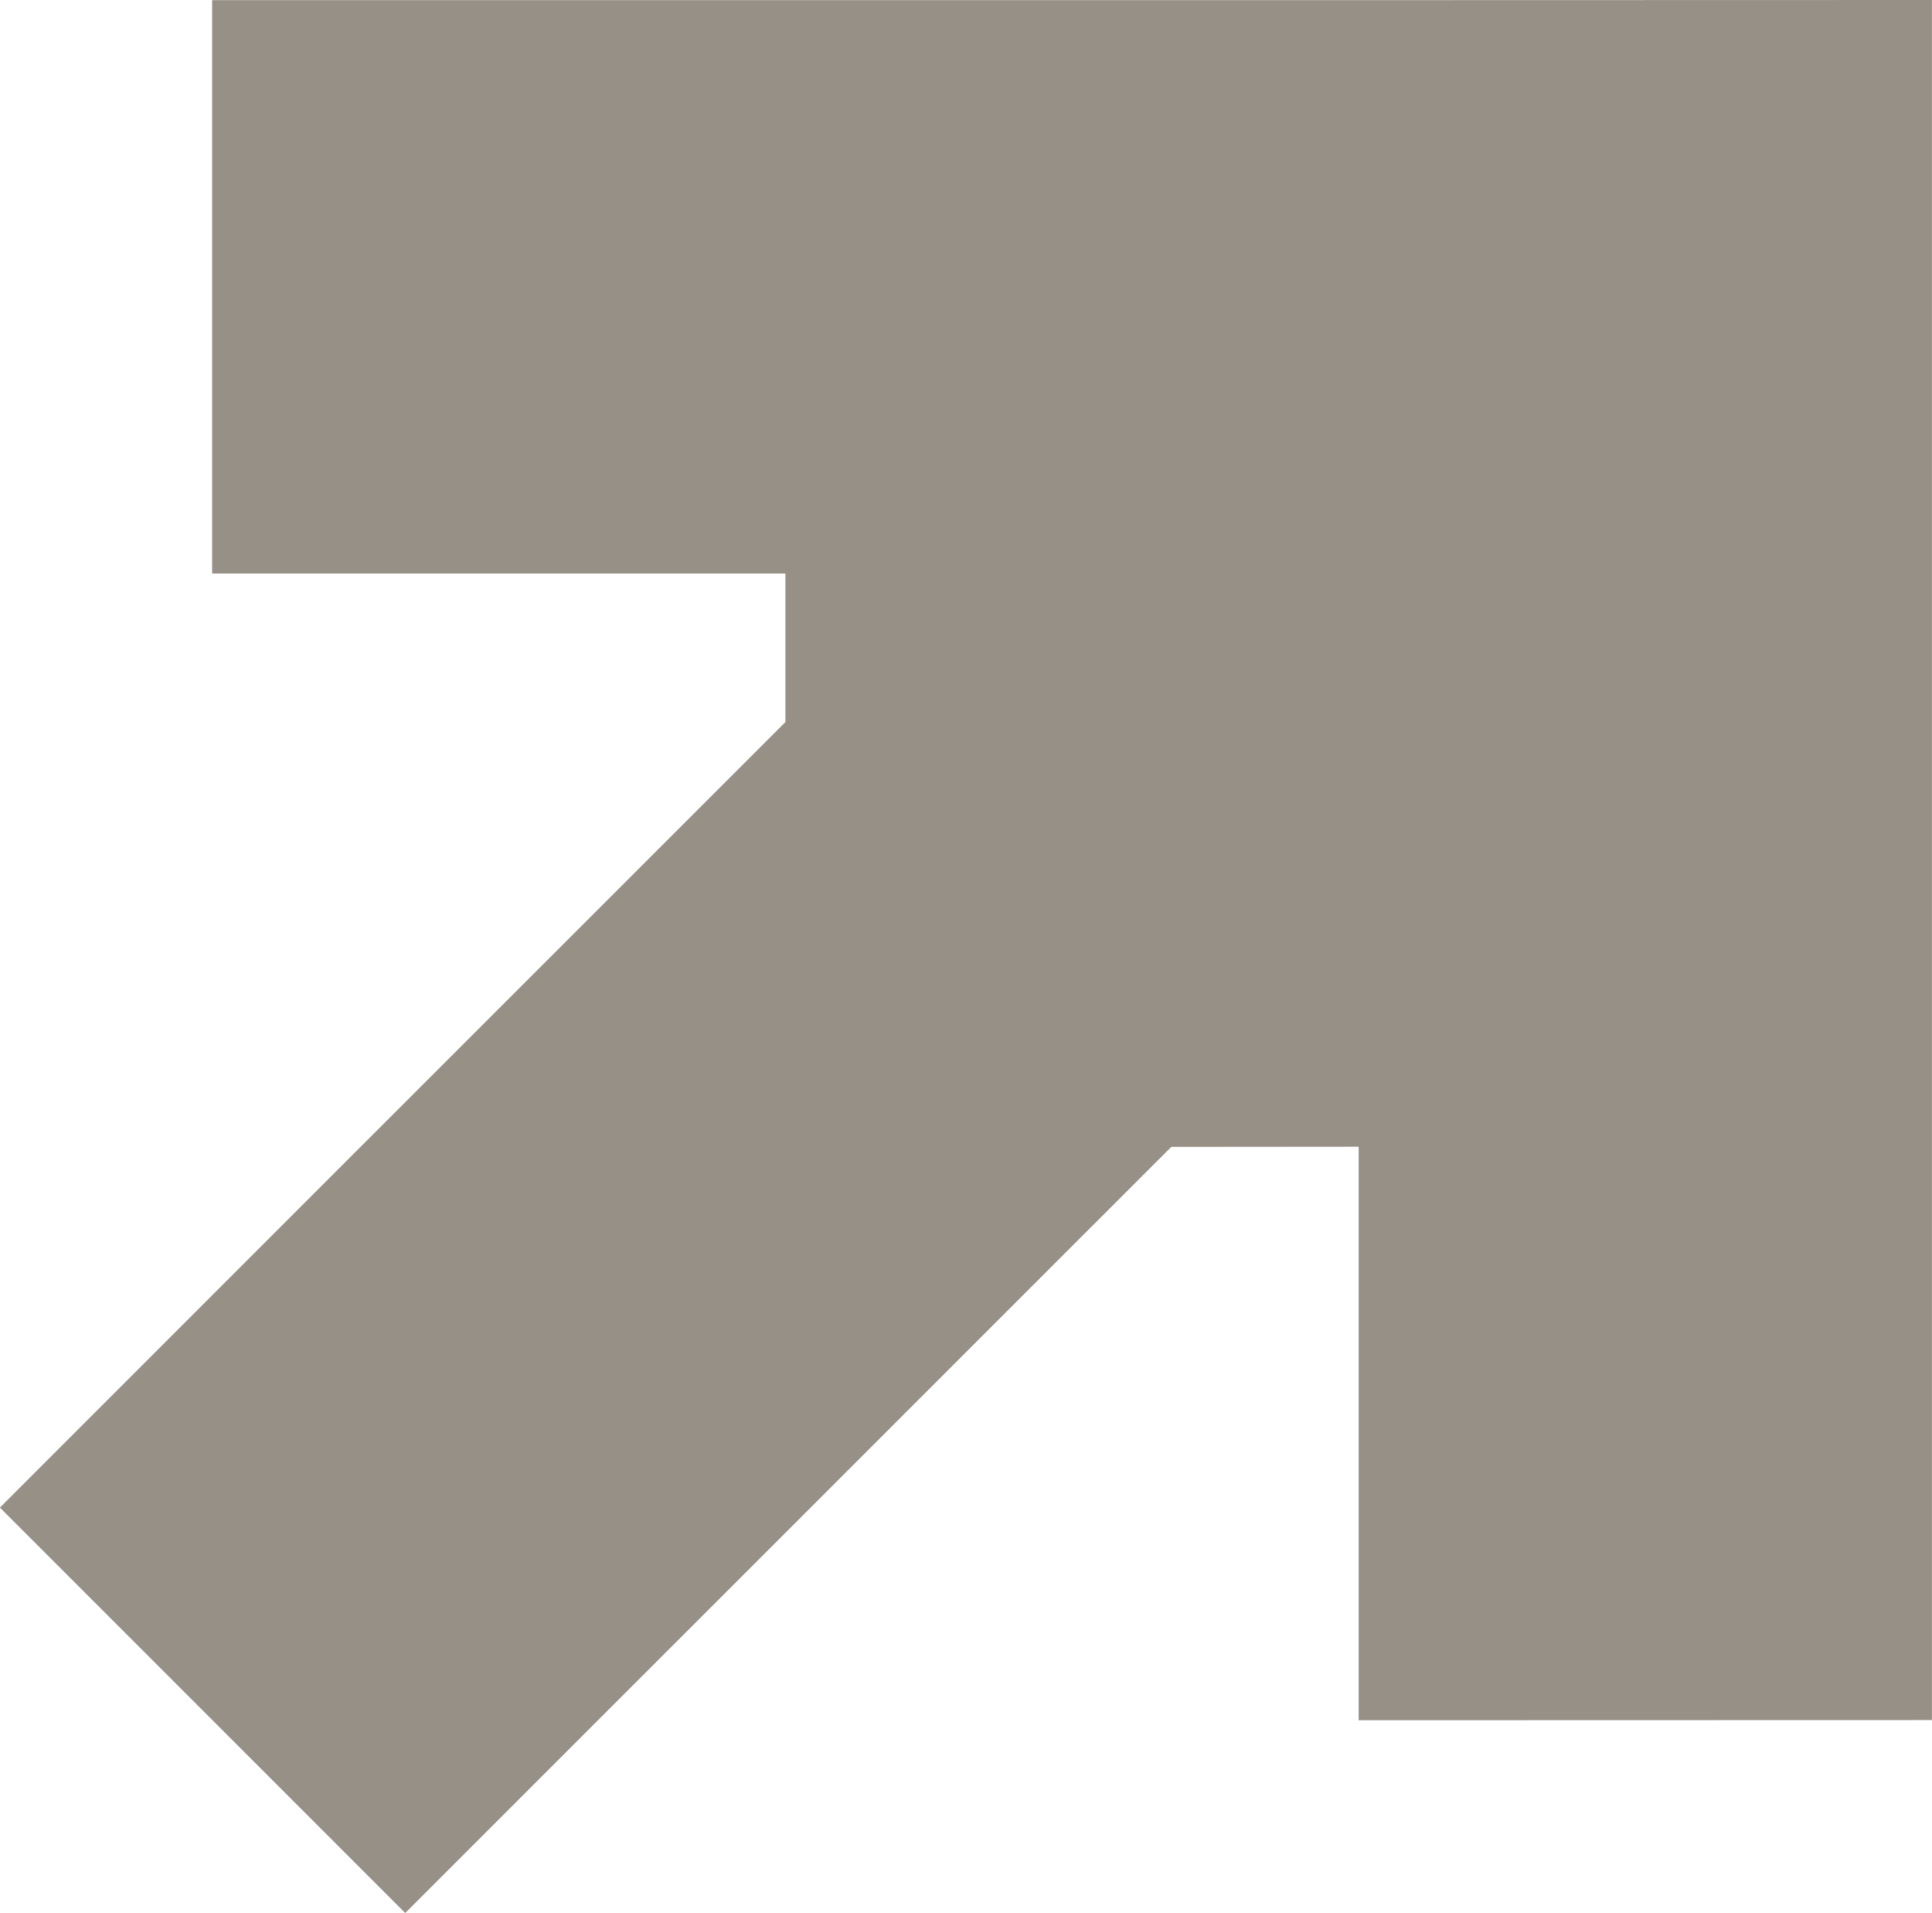 <svg xmlns="http://www.w3.org/2000/svg" width="126.313" height="125.03" viewBox="0 0 126.313 125.03">
  <defs>
    <style>
      .cls-1 {
        fill: #979087;
        fill-rule: evenodd;
      }
    </style>
  </defs>
  <path id="flecha_copia" data-name="flecha copia" class="cls-1" d="M120.276,4882.29l0,37.48h37.479v9.71l-27.778,27.77-9.7,9.7L106.4,4980.83l26.5,26.5,12.6-12.6,12.253-12.25,25.232-25.23,12.249-.01,0,37.49,37.481-.01,0-37.48,0-37.47,0-37.49-37.482.01H120.276" transform="translate(-106.406 -4882.28)"/>
</svg>
